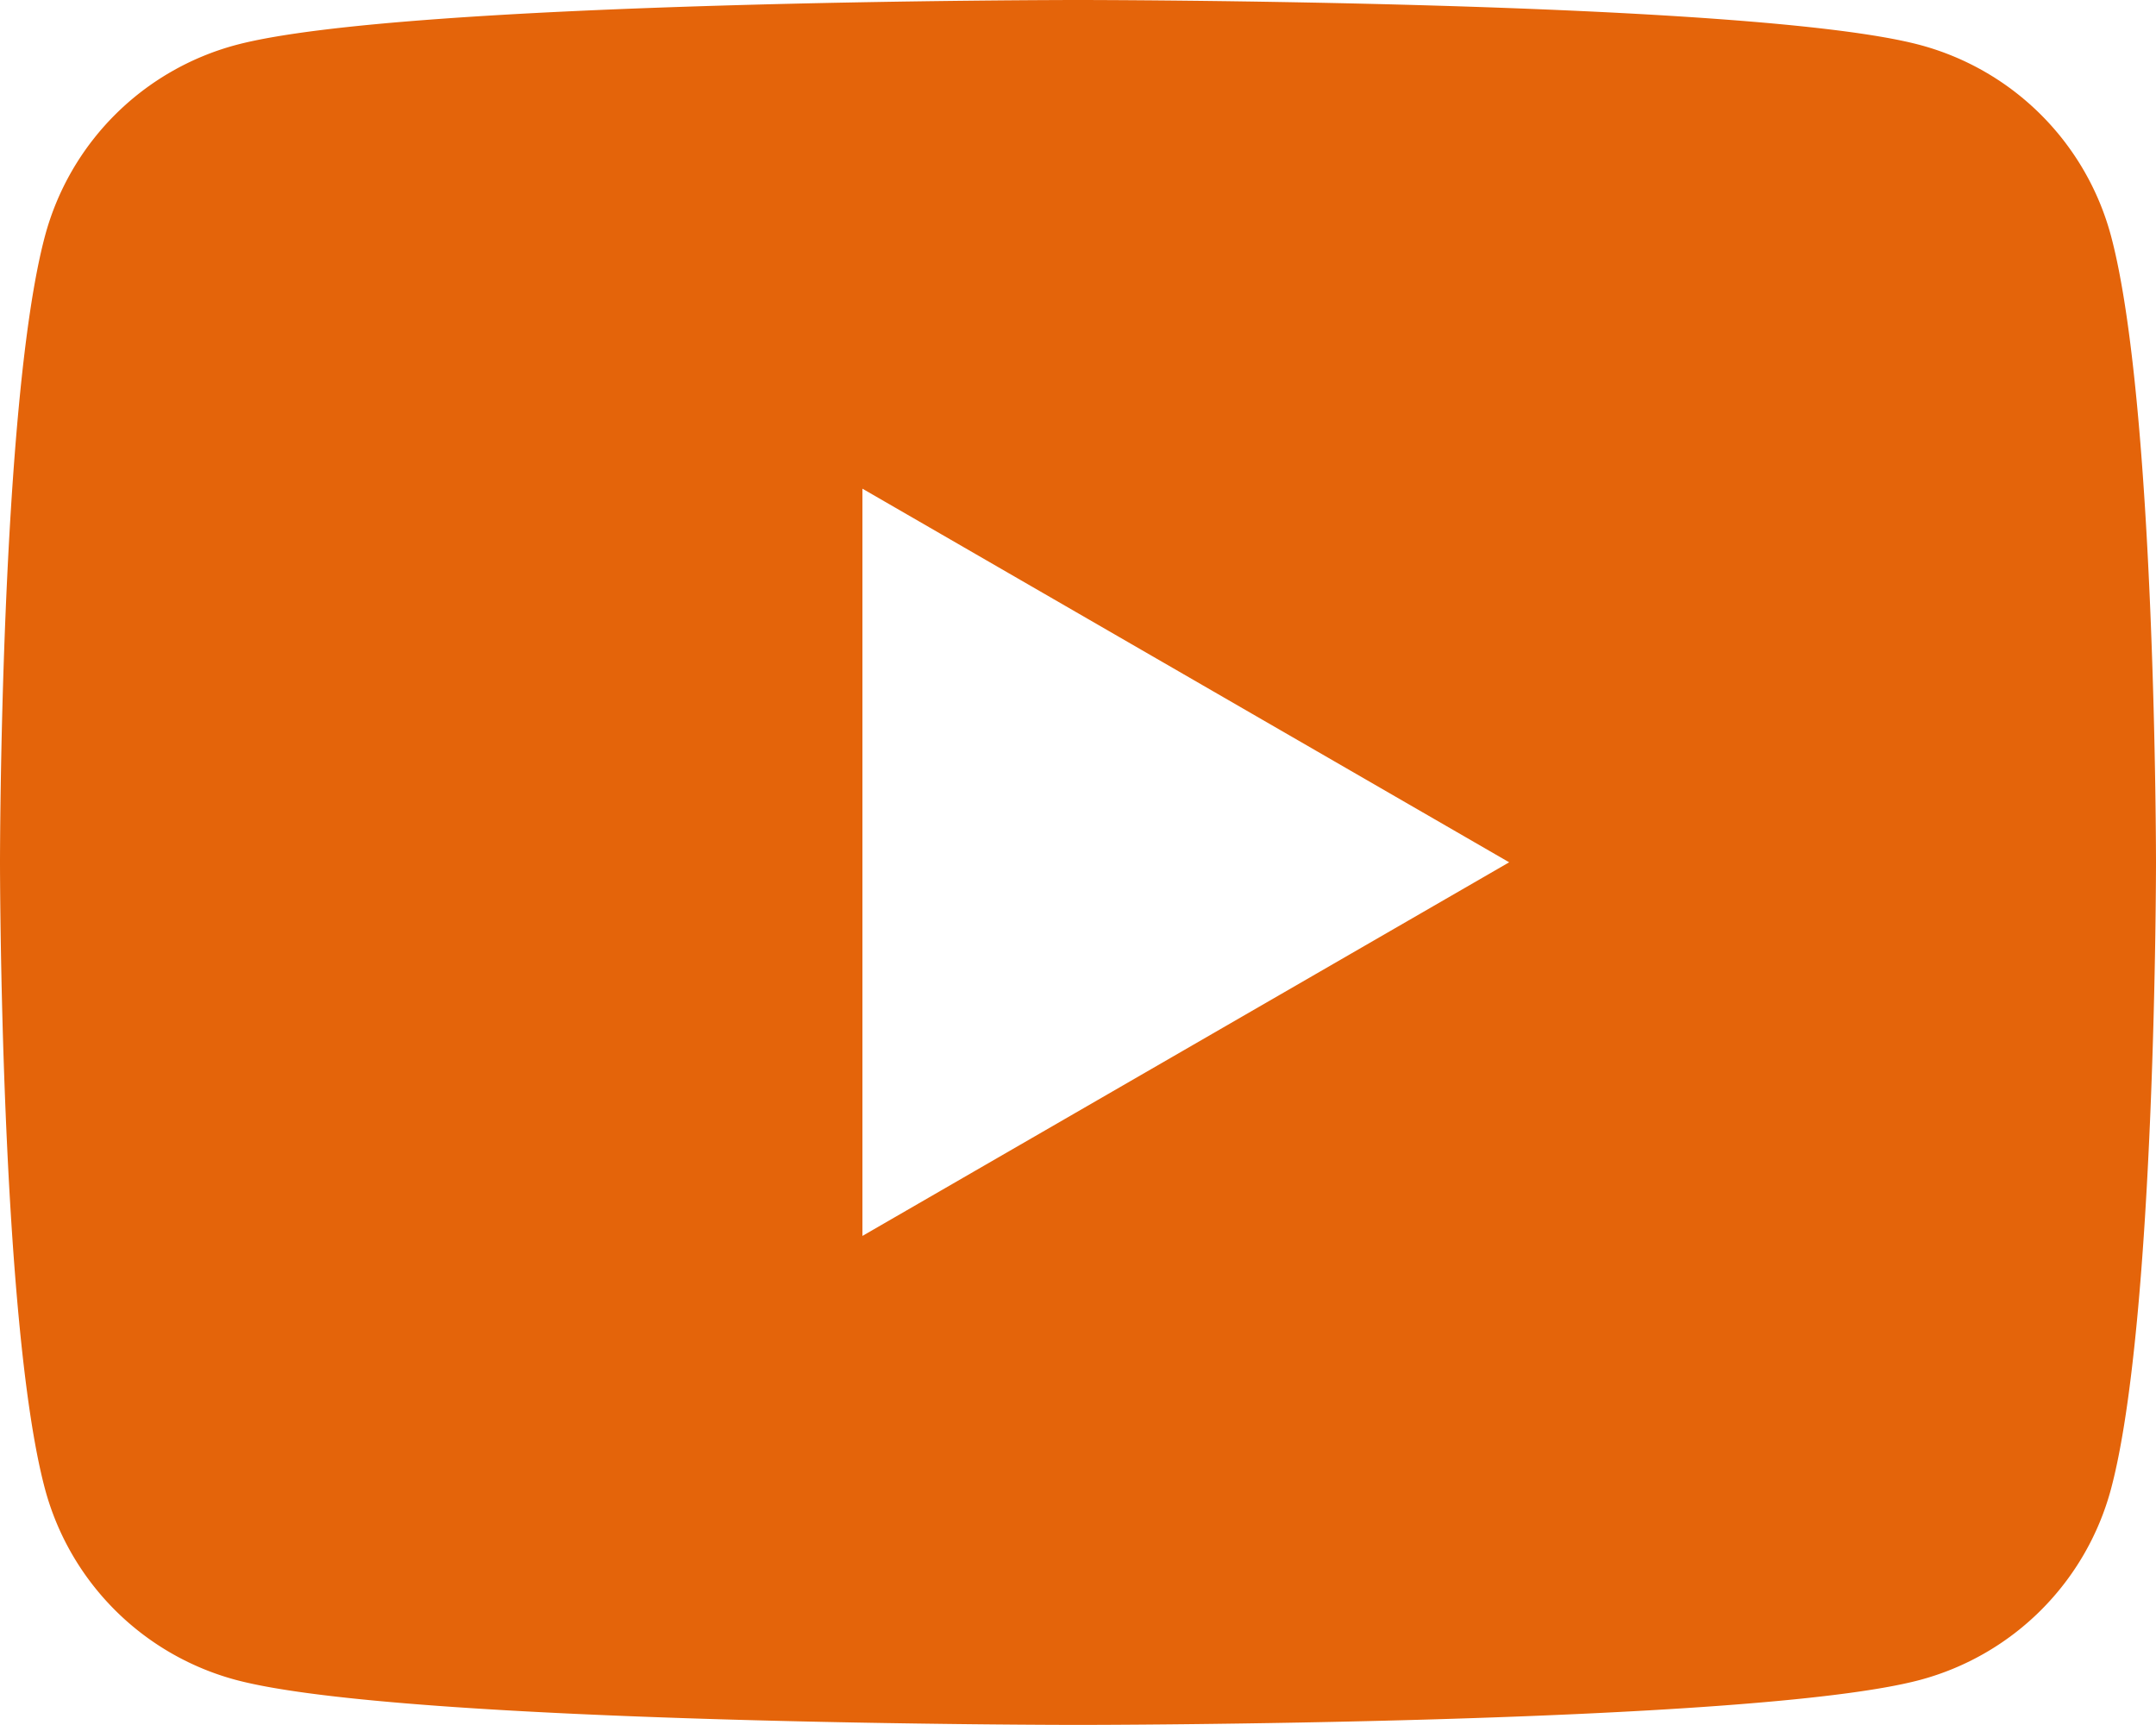 <svg xmlns="http://www.w3.org/2000/svg" width="28.279" height="22.622" viewBox="0 0 28.279 22.622">
  <path id="パス_4229" data-name="パス 4229" d="M2782.855,91.652a3.543,3.543,0,0,0-2.5-2.5c-2.206-.591-11.048-.591-11.048-.591s-8.843,0-11.049.591a3.543,3.543,0,0,0-2.5,2.5c-.591,2.205-.591,8.22-.591,8.22s0,6.015.591,8.22a3.544,3.544,0,0,0,2.5,2.5c2.206.591,11.049.591,11.049.591s8.842,0,11.048-.591a3.543,3.543,0,0,0,2.5-2.5c.591-2.205.591-8.22.591-8.22S2783.446,93.857,2782.855,91.652Zm-16.376,13.118v-9.8l8.483,4.9Z" transform="translate(-2755.167 -88.561)" fill="#e4640a"/>
</svg>
